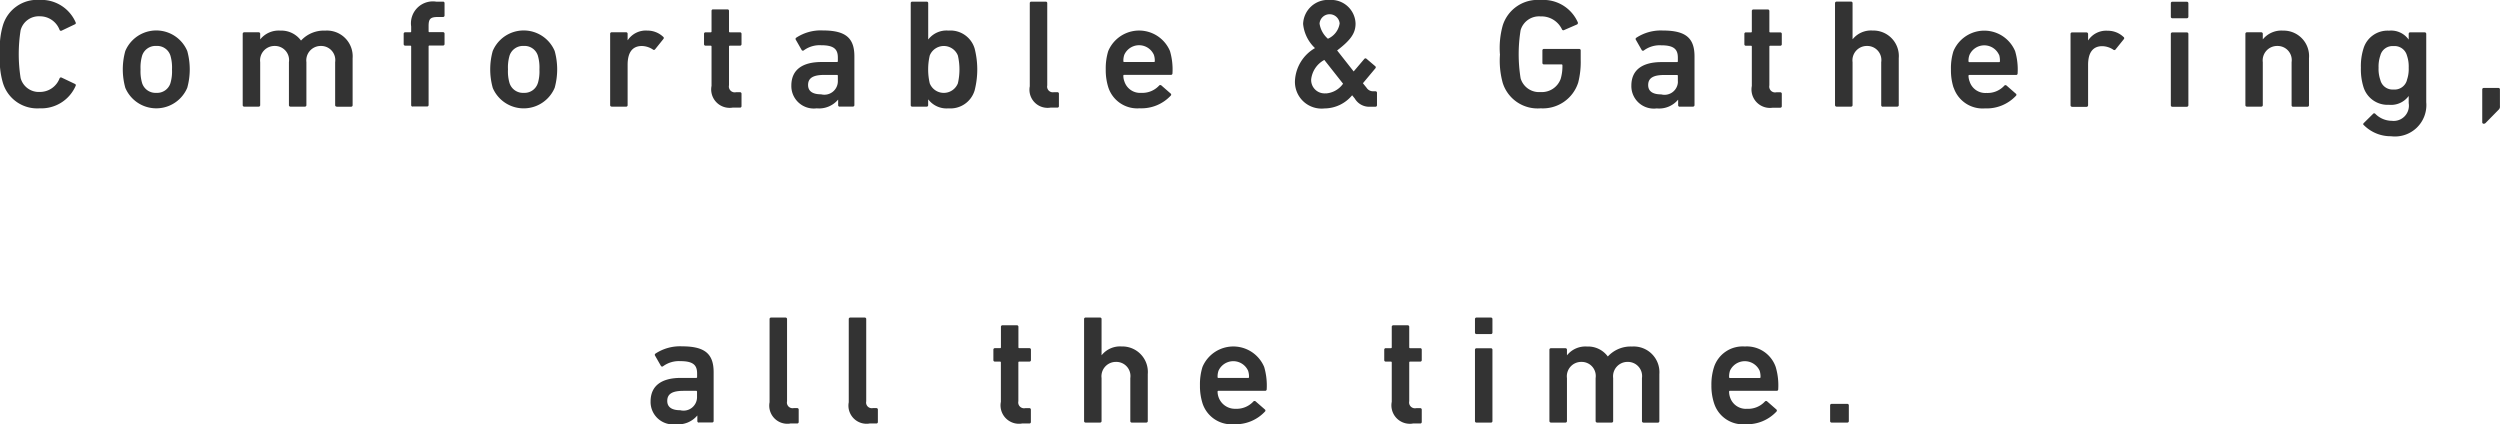 <svg xmlns="http://www.w3.org/2000/svg" width="171" height="29.031" viewBox="0 0 171 29.031">
  <defs>
    <style>
      .cls-1 {
        fill: #333;
        fill-rule: evenodd;
      }
    </style>
  </defs>
  <path id="main_text_04.svg" class="cls-1" d="M896,525.64a5.48,5.48,0,0,1,.192-1.943,2.448,2.448,0,0,1,2.524-1.765,2.558,2.558,0,0,1,2.461,1.542,0.092,0.092,0,0,1-.054.127l-0.909.434a0.1,0.1,0,0,1-.139-0.054,1.434,1.434,0,0,0-1.359-.928,1.285,1.285,0,0,0-1.305.95,10.451,10.451,0,0,0,0,3.274,1.286,1.286,0,0,0,1.305.95,1.436,1.436,0,0,0,1.359-.93,0.1,0.1,0,0,1,.139-0.052l0.909,0.432a0.093,0.093,0,0,1,.054.127,2.558,2.558,0,0,1-2.461,1.543,2.448,2.448,0,0,1-2.524-1.764A5.488,5.488,0,0,1,896,525.64Zm8.57,2.3a4.7,4.7,0,0,1,0-2.512,2.3,2.3,0,0,1,4.239,0,4.725,4.725,0,0,1,0,2.512A2.3,2.3,0,0,1,904.57,527.942Zm3.088-.316a2.852,2.852,0,0,0,.107-0.939,2.892,2.892,0,0,0-.107-0.94,0.953,0.953,0,0,0-.964-0.665,0.965,0.965,0,0,0-.973.665,2.865,2.865,0,0,0-.107.94,2.826,2.826,0,0,0,.107.939,0.964,0.964,0,0,0,.973.665A0.952,0.952,0,0,0,907.658,527.626Zm11.373,1.606a0.1,0.1,0,0,1-.107-0.106V526.19a0.966,0.966,0,0,0-.977-1.108,0.984,0.984,0,0,0-.989,1.108v2.936a0.1,0.1,0,0,1-.107.106H915.87a0.1,0.1,0,0,1-.107-0.106V526.19a0.966,0.966,0,0,0-.978-1.108,0.984,0.984,0,0,0-.988,1.108v2.936a0.1,0.1,0,0,1-.107.106h-0.982a0.1,0.1,0,0,1-.107-0.106v-4.879a0.1,0.1,0,0,1,.107-0.1h0.982a0.1,0.1,0,0,1,.107.106v0.369h0.01a1.614,1.614,0,0,1,1.365-.59,1.667,1.667,0,0,1,1.413.675h0.01a2.125,2.125,0,0,1,1.652-.675,1.76,1.76,0,0,1,1.872,1.889v3.21a0.1,0.1,0,0,1-.106.106h-0.982Zm5.2,0a0.1,0.1,0,0,1-.107-0.106v-4a0.056,0.056,0,0,0-.063-0.064h-0.343a0.1,0.1,0,0,1-.107-0.1v-0.708a0.1,0.1,0,0,1,.107-0.106h0.343a0.056,0.056,0,0,0,.063-0.063V523.75a1.5,1.5,0,0,1,1.709-1.7H926.3a0.1,0.1,0,0,1,.107.105V523a0.1,0.1,0,0,1-.107.1h-0.332c-0.535,0-.652.127-0.652,0.625v0.35a0.056,0.056,0,0,0,.064.063h0.92a0.1,0.1,0,0,1,.107.106v0.708a0.1,0.1,0,0,1-.107.1h-0.92a0.057,0.057,0,0,0-.064.064v4a0.1,0.1,0,0,1-.107.106h-0.982Zm5.471-1.29a4.7,4.7,0,0,1,0-2.512,2.3,2.3,0,0,1,4.239,0,4.725,4.725,0,0,1,0,2.512A2.3,2.3,0,0,1,929.7,527.942Zm3.088-.316a2.826,2.826,0,0,0,.107-0.939,2.865,2.865,0,0,0-.107-0.94,0.953,0.953,0,0,0-.963-0.665,0.966,0.966,0,0,0-.974.665,2.865,2.865,0,0,0-.107.94,2.826,2.826,0,0,0,.107.939,0.964,0.964,0,0,0,.974.665A0.952,0.952,0,0,0,932.787,527.626Zm5.051,1.606a0.1,0.1,0,0,1-.107-0.106v-4.879a0.1,0.1,0,0,1,.107-0.1h0.982a0.1,0.1,0,0,1,.106.106v0.433h0.011a1.482,1.482,0,0,1,1.337-.654,1.567,1.567,0,0,1,1.081.422,0.1,0.1,0,0,1,.022.148l-0.568.707a0.1,0.1,0,0,1-.149.021,1.409,1.409,0,0,0-.76-0.243c-0.674,0-.974.475-0.974,1.288v2.756a0.1,0.1,0,0,1-.106.106h-0.982ZM946.1,529.3a1.26,1.26,0,0,1-1.431-1.489v-2.685a0.057,0.057,0,0,0-.064-0.064h-0.343a0.1,0.1,0,0,1-.107-0.1v-0.708a0.1,0.1,0,0,1,.107-0.106h0.343a0.056,0.056,0,0,0,.064-0.063v-1.4a0.1,0.1,0,0,1,.107-0.106h0.982a0.1,0.1,0,0,1,.106.106v1.4a0.057,0.057,0,0,0,.066.063h0.683a0.1,0.1,0,0,1,.107.106v0.708a0.1,0.1,0,0,1-.107.1h-0.685a0.057,0.057,0,0,0-.064.064v2.643a0.4,0.4,0,0,0,.482.476h0.267a0.1,0.1,0,0,1,.107.106v0.844a0.1,0.1,0,0,1-.107.105H946.1Zm7.337-.066a0.1,0.1,0,0,1-.107-0.107v-0.369h-0.01a1.7,1.7,0,0,1-1.458.59,1.535,1.535,0,0,1-1.734-1.555c0-1.109.791-1.613,2.066-1.613h1.05a0.057,0.057,0,0,0,.065-0.063v-0.242c0-.58-0.279-0.843-1.147-0.843a1.831,1.831,0,0,0-1.178.348,0.1,0.1,0,0,1-.15-0.021l-0.4-.7a0.1,0.1,0,0,1,.022-0.138,3.036,3.036,0,0,1,1.831-.5c1.574,0,2.153.529,2.153,1.774v3.326a0.1,0.1,0,0,1-.107.107h-0.9Zm-0.128-1.715v-0.393a0.057,0.057,0,0,0-.065-0.064h-0.857c-0.771,0-1.115.213-1.115,0.69,0,0.424.311,0.637,0.89,0.637A0.922,0.922,0,0,0,953.309,527.517Zm6.188,1.229h-0.011v0.38a0.1,0.1,0,0,1-.106.106H958.4a0.1,0.1,0,0,1-.106-0.107v-6.971a0.1,0.1,0,0,1,.106-0.106h0.983a0.1,0.1,0,0,1,.106.106v2.474H959.5a1.574,1.574,0,0,1,1.377-.6,1.726,1.726,0,0,1,1.787,1.224,5.783,5.783,0,0,1,0,2.871,1.727,1.727,0,0,1-1.787,1.225A1.577,1.577,0,0,1,959.5,528.746Zm2.022-1.11a4.232,4.232,0,0,0,0-1.9,1.035,1.035,0,0,0-1.925,0,4.232,4.232,0,0,0,0,1.9A1.035,1.035,0,0,0,961.519,527.636Zm6.328,1.662a1.239,1.239,0,0,1-1.41-1.458v-5.687a0.1,0.1,0,0,1,.107-0.105h0.982a0.1,0.1,0,0,1,.106.105v5.623a0.388,0.388,0,0,0,.455.465h0.235a0.1,0.1,0,0,1,.108.106v0.846a0.1,0.1,0,0,1-.108.105h-0.475Zm3.967-1.368a3.922,3.922,0,0,1-.181-1.248,4.019,4.019,0,0,1,.17-1.252,2.29,2.29,0,0,1,4.224,0,4.505,4.505,0,0,1,.17,1.526,0.1,0.1,0,0,1-.117.1H972.9a0.057,0.057,0,0,0-.064.064,1.113,1.113,0,0,0,.075.393,1.126,1.126,0,0,0,1.155.774,1.558,1.558,0,0,0,1.209-.488,0.111,0.111,0,0,1,.161-0.021l0.631,0.551a0.094,0.094,0,0,1,.011.148,2.735,2.735,0,0,1-2.119.866A2.081,2.081,0,0,1,971.814,527.93Zm3.11-2.246a1.108,1.108,0,0,0-2.022,0,1.259,1.259,0,0,0-.064.431,0.056,0.056,0,0,0,.064.063h2.022a0.056,0.056,0,0,0,.064-0.063A1.259,1.259,0,0,0,974.924,525.684Zm11.023-.457a2.614,2.614,0,0,1-.814-1.649,1.7,1.7,0,0,1,1.812-1.645,1.668,1.668,0,0,1,1.775,1.614c0,0.655-.32,1.12-1.26,1.839l1.131,1.437,0.728-.856a0.1,0.1,0,0,1,.15-0.011l0.588,0.5a0.1,0.1,0,0,1,.022.149l-0.856,1.024,0.256,0.317a0.518,0.518,0,0,0,.44.233h0.16a0.1,0.1,0,0,1,.107.105v0.846a0.1,0.1,0,0,1-.107.106h-0.354a1.139,1.139,0,0,1-1.058-.561l-0.181-.222a2.474,2.474,0,0,1-1.893.9,1.821,1.821,0,0,1-2.016-1.923A2.735,2.735,0,0,1,985.947,525.227Zm0.732,3.1a1.568,1.568,0,0,0,1.187-.665l-1.282-1.627a1.73,1.73,0,0,0-.9,1.331A0.914,0.914,0,0,0,986.679,528.322Zm0.147-3.74a1.365,1.365,0,0,0,.806-1.046,0.689,0.689,0,0,0-1.374.011,1.713,1.713,0,0,0,.572,1.035h0Zm11.769,1.061a5.712,5.712,0,0,1,.194-1.977,2.5,2.5,0,0,1,2.591-1.734,2.57,2.57,0,0,1,2.54,1.522,0.115,0.115,0,0,1-.05.149l-0.9.391a0.1,0.1,0,0,1-.13-0.053,1.553,1.553,0,0,0-1.47-.888,1.313,1.313,0,0,0-1.36.941,10.341,10.341,0,0,0,0,3.294,1.313,1.313,0,0,0,1.36.939,1.37,1.37,0,0,0,1.38-.9,3.066,3.066,0,0,0,.12-0.928,0.058,0.058,0,0,0-.07-0.063h-1.19a0.1,0.1,0,0,1-.11-0.106V525.39a0.1,0.1,0,0,1,.11-0.105h2.4a0.1,0.1,0,0,1,.11.105v0.623a5.74,5.74,0,0,1-.17,1.571,2.538,2.538,0,0,1-2.57,1.763,2.5,2.5,0,0,1-2.591-1.731A5.688,5.688,0,0,1,998.6,525.643Zm12.3,3.589a0.106,0.106,0,0,1-.11-0.107v-0.369h-0.01a1.685,1.685,0,0,1-1.45.59,1.537,1.537,0,0,1-1.74-1.555c0-1.109.79-1.613,2.07-1.613h1.05a0.054,0.054,0,0,0,.06-0.063v-0.242c0-.58-0.28-0.843-1.14-0.843a1.823,1.823,0,0,0-1.18.348,0.1,0.1,0,0,1-.15-0.021l-0.4-.7a0.1,0.1,0,0,1,.02-0.138,3.055,3.055,0,0,1,1.83-.5c1.58,0,2.16.529,2.16,1.774v3.326a0.106,0.106,0,0,1-.11.107h-0.9Zm-0.13-1.715v-0.393a0.055,0.055,0,0,0-.06-0.064h-0.86c-0.77,0-1.11.213-1.11,0.69,0,0.424.31,0.637,0.89,0.637A0.915,0.915,0,0,0,1010.77,527.517Zm6.49,1.781a1.261,1.261,0,0,1-1.43-1.489v-2.685a0.055,0.055,0,0,0-.06-0.064h-0.34a0.1,0.1,0,0,1-.11-0.1v-0.708a0.1,0.1,0,0,1,.11-0.106h0.34a0.054,0.054,0,0,0,.06-0.063v-1.4a0.106,0.106,0,0,1,.11-0.106h0.98a0.106,0.106,0,0,1,.11.106v1.4a0.054,0.054,0,0,0,.06.063h0.69a0.1,0.1,0,0,1,.1.106v0.708a0.1,0.1,0,0,1-.1.1h-0.69a0.055,0.055,0,0,0-.06.064v2.643a0.4,0.4,0,0,0,.48.476h0.27a0.1,0.1,0,0,1,.1.106v0.844a0.1,0.1,0,0,1-.1.105h-0.52Zm7.53-.066a0.106,0.106,0,0,1-.11-0.106V526.19a0.963,0.963,0,0,0-.97-1.108,0.982,0.982,0,0,0-.99,1.108v2.936a0.1,0.1,0,0,1-.11.106h-0.98a0.106,0.106,0,0,1-.11-0.106v-6.972a0.105,0.105,0,0,1,.11-0.106h0.98a0.1,0.1,0,0,1,.11.106v2.463h0.01a1.607,1.607,0,0,1,1.36-.59,1.744,1.744,0,0,1,1.79,1.889v3.21a0.1,0.1,0,0,1-.11.106h-0.98Zm4.84-1.3a3.842,3.842,0,0,1-.18-1.248,3.9,3.9,0,0,1,.17-1.252,2.287,2.287,0,0,1,4.22,0,4.428,4.428,0,0,1,.17,1.526,0.1,0.1,0,0,1-.11.1h-3.18a0.058,0.058,0,0,0-.07.064,1.183,1.183,0,0,0,.08.393,1.125,1.125,0,0,0,1.15.774,1.548,1.548,0,0,0,1.21-.488,0.11,0.11,0,0,1,.16-0.021l0.63,0.551a0.093,0.093,0,0,1,.02.148,2.744,2.744,0,0,1-2.12.866A2.087,2.087,0,0,1,1029.63,527.93Zm3.11-2.246a1.107,1.107,0,0,0-2.02,0,1.1,1.1,0,0,0-.07.431,0.058,0.058,0,0,0,.07.063h2.02a0.054,0.054,0,0,0,.06-0.063A1.345,1.345,0,0,0,1032.74,525.684Zm5,3.548a0.1,0.1,0,0,1-.11-0.106v-4.879a0.1,0.1,0,0,1,.11-0.1h0.98a0.105,0.105,0,0,1,.11.106v0.433h0.01a1.465,1.465,0,0,1,1.33-.654,1.547,1.547,0,0,1,1.08.422,0.1,0.1,0,0,1,.03.148l-0.57.707a0.1,0.1,0,0,1-.15.021,1.414,1.414,0,0,0-.76-0.243c-0.67,0-.97.475-0.97,1.288v2.756a0.106,0.106,0,0,1-.11.106h-0.98Zm6.86-6.054a0.1,0.1,0,0,1-.11-0.106v-0.919a0.1,0.1,0,0,1,.11-0.106h0.98a0.106,0.106,0,0,1,.11.106v0.919a0.105,0.105,0,0,1-.11.106h-0.98Zm0,6.054a0.1,0.1,0,0,1-.11-0.106v-4.879a0.1,0.1,0,0,1,.11-0.1h0.98a0.1,0.1,0,0,1,.11.1v4.879a0.106,0.106,0,0,1-.11.106h-0.98Zm8.25,0a0.1,0.1,0,0,1-.1-0.106V526.19a0.965,0.965,0,0,0-.98-1.108,0.987,0.987,0,0,0-.99,1.108v2.936a0.1,0.1,0,0,1-.1.106h-0.99a0.1,0.1,0,0,1-.1-0.106v-4.879a0.1,0.1,0,0,1,.1-0.1h0.99a0.1,0.1,0,0,1,.1.106v0.369h0.01a1.628,1.628,0,0,1,1.37-.59,1.742,1.742,0,0,1,1.78,1.889v3.21a0.1,0.1,0,0,1-.1.106h-0.99Zm4.83,1.257a0.1,0.1,0,0,1,.01-0.148l0.63-.622a0.1,0.1,0,0,1,.16,0,1.606,1.606,0,0,0,1.13.474,1.042,1.042,0,0,0,1.15-1.212v-0.476h-0.01a1.487,1.487,0,0,1-1.34.592,1.723,1.723,0,0,1-1.75-1.236,4.063,4.063,0,0,1-.17-1.3,3.991,3.991,0,0,1,.17-1.289,1.719,1.719,0,0,1,1.75-1.245,1.468,1.468,0,0,1,1.34.6h0.01v-0.38a0.1,0.1,0,0,1,.11-0.106h0.98a0.105,0.105,0,0,1,.11.106v4.669a2.149,2.149,0,0,1-2.41,2.332A2.583,2.583,0,0,1,1057.68,530.489Zm2.96-3.093a2.248,2.248,0,0,0,.12-0.835,2.31,2.31,0,0,0-.12-0.834,0.874,0.874,0,0,0-.92-0.645,0.858,0.858,0,0,0-.9.645,2.31,2.31,0,0,0-.12.834,2.248,2.248,0,0,0,.12.835,0.856,0.856,0,0,0,.9.655A0.871,0.871,0,0,0,1060.64,527.4Zm5.15,0.655a0.1,0.1,0,0,1,.1-0.106h1a0.1,0.1,0,0,1,.11.106V529.2a0.273,0.273,0,0,1-.07.223l-0.89.906a0.189,0.189,0,0,1-.15.074,0.1,0.1,0,0,1-.1-0.105v-2.247ZM943.805,550.843a0.1,0.1,0,0,1-.107-0.107v-0.369h-0.011a1.7,1.7,0,0,1-1.457.59A1.536,1.536,0,0,1,940.5,549.4c0-1.109.792-1.613,2.067-1.613h1.05a0.057,0.057,0,0,0,.065-0.063v-0.242c0-.579-0.279-0.842-1.147-0.842a1.832,1.832,0,0,0-1.178.347,0.1,0.1,0,0,1-.15-0.021l-0.4-.7a0.1,0.1,0,0,1,.021-0.138,3.04,3.04,0,0,1,1.832-.5c1.574,0,2.153.529,2.153,1.774v3.326a0.1,0.1,0,0,1-.107.107h-0.9Zm-0.128-1.715v-0.393a0.057,0.057,0,0,0-.065-0.064h-0.857c-0.772,0-1.115.212-1.115,0.69,0,0.424.311,0.637,0.89,0.637A0.922,0.922,0,0,0,943.677,549.128Zm6.372,1.781a1.239,1.239,0,0,1-1.41-1.458v-5.687a0.1,0.1,0,0,1,.107-0.105h0.982a0.1,0.1,0,0,1,.106.105v5.623a0.388,0.388,0,0,0,.455.465h0.235a0.1,0.1,0,0,1,.107.106V550.8a0.1,0.1,0,0,1-.107.105h-0.475Zm5.415,0a1.239,1.239,0,0,1-1.409-1.458v-5.687a0.1,0.1,0,0,1,.107-0.105h0.982a0.1,0.1,0,0,1,.106.105v5.623a0.388,0.388,0,0,0,.454.465h0.236a0.1,0.1,0,0,1,.107.106V550.8a0.1,0.1,0,0,1-.107.105h-0.476Zm10.427,0a1.26,1.26,0,0,1-1.431-1.489v-2.685a0.057,0.057,0,0,0-.064-0.064h-0.342a0.1,0.1,0,0,1-.107-0.105v-0.708a0.1,0.1,0,0,1,.107-0.106H964.4a0.056,0.056,0,0,0,.064-0.064v-1.395a0.1,0.1,0,0,1,.107-0.106h0.982a0.1,0.1,0,0,1,.107.106v1.395a0.057,0.057,0,0,0,.065.064h0.684a0.1,0.1,0,0,1,.107.106v0.708a0.1,0.1,0,0,1-.107.105H965.72a0.057,0.057,0,0,0-.064.064v2.643a0.4,0.4,0,0,0,.482.476h0.267a0.1,0.1,0,0,1,.107.106V550.8a0.1,0.1,0,0,1-.107.105h-0.514Zm7.529-.066a0.1,0.1,0,0,1-.107-0.106V547.8a0.966,0.966,0,0,0-.978-1.108,0.984,0.984,0,0,0-.988,1.108v2.936a0.1,0.1,0,0,1-.106.106h-0.983a0.1,0.1,0,0,1-.107-0.106v-6.972a0.1,0.1,0,0,1,.107-0.106h0.983a0.1,0.1,0,0,1,.106.106v2.463h0.011a1.613,1.613,0,0,1,1.365-.591,1.745,1.745,0,0,1,1.785,1.89v3.21a0.1,0.1,0,0,1-.106.106H973.42Zm4.838-1.3a3.934,3.934,0,0,1-.181-1.249,3.982,3.982,0,0,1,.171-1.252,2.289,2.289,0,0,1,4.223,0,4.5,4.5,0,0,1,.171,1.526,0.1,0.1,0,0,1-.118.1h-3.178a0.057,0.057,0,0,0-.064.064,1.191,1.191,0,0,0,1.23,1.167,1.558,1.558,0,0,0,1.209-.488,0.111,0.111,0,0,1,.161-0.021l0.631,0.551a0.094,0.094,0,0,1,.011.148,2.738,2.738,0,0,1-2.118.866A2.081,2.081,0,0,1,978.258,549.542Zm3.111-2.247a1.11,1.11,0,0,0-2.023,0,1.259,1.259,0,0,0-.064.431,0.056,0.056,0,0,0,.064.063h2.023a0.056,0.056,0,0,0,.064-0.063A1.284,1.284,0,0,0,981.369,547.295Zm11.258,3.614a1.26,1.26,0,0,1-1.431-1.489v-2.685a0.057,0.057,0,0,0-.064-0.064h-0.343a0.1,0.1,0,0,1-.107-0.105v-0.708a0.1,0.1,0,0,1,.107-0.106h0.343a0.056,0.056,0,0,0,.064-0.064v-1.395a0.1,0.1,0,0,1,.107-0.106h0.981a0.1,0.1,0,0,1,.108.106v1.395a0.057,0.057,0,0,0,.065.064h0.683a0.1,0.1,0,0,1,.108.106v0.708a0.1,0.1,0,0,1-.108.105h-0.684a0.057,0.057,0,0,0-.064.064v2.643a0.4,0.4,0,0,0,.482.476h0.266a0.1,0.1,0,0,1,.108.106V550.8a0.1,0.1,0,0,1-.108.105h-0.513Zm4.367-6.121a0.1,0.1,0,0,1-.106-0.105v-0.919a0.1,0.1,0,0,1,.106-0.106h0.983a0.1,0.1,0,0,1,.106.106v0.919a0.1,0.1,0,0,1-.106.105h-0.983Zm0,6.055a0.1,0.1,0,0,1-.106-0.106v-4.879a0.1,0.1,0,0,1,.106-0.1h0.983a0.1,0.1,0,0,1,.106.1v4.879a0.1,0.1,0,0,1-.106.106h-0.983Zm11.416,0a0.1,0.1,0,0,1-.1-0.106V547.8a0.97,0.97,0,0,0-.98-1.108,0.987,0.987,0,0,0-.99,1.108v2.936a0.1,0.1,0,0,1-.11.106h-0.98a0.106,0.106,0,0,1-.11-0.106V547.8a0.963,0.963,0,0,0-.97-1.108,0.982,0.982,0,0,0-.99,1.108v2.936a0.1,0.1,0,0,1-.11.106h-0.98a0.106,0.106,0,0,1-.11-0.106v-4.879a0.1,0.1,0,0,1,.11-0.1h0.98a0.1,0.1,0,0,1,.11.106v0.369h0.01a1.607,1.607,0,0,1,1.36-.591,1.668,1.668,0,0,1,1.42.676h0.01a2.115,2.115,0,0,1,1.65-.676,1.759,1.759,0,0,1,1.87,1.89v3.21a0.1,0.1,0,0,1-.11.106h-0.98Zm4.84-1.3a3.824,3.824,0,0,1-.19-1.249,3.868,3.868,0,0,1,.18-1.252,2.059,2.059,0,0,1,2.1-1.405,2.092,2.092,0,0,1,2.12,1.405,4.428,4.428,0,0,1,.17,1.526,0.1,0.1,0,0,1-.12.1h-3.18a0.055,0.055,0,0,0-.06.064,1.191,1.191,0,0,0,.07.393,1.137,1.137,0,0,0,1.16.774,1.564,1.564,0,0,0,1.21-.488,0.11,0.11,0,0,1,.16-0.021l0.63,0.551a0.1,0.1,0,0,1,.01.148,2.747,2.747,0,0,1-2.12.866A2.067,2.067,0,0,1,1013.25,549.542Zm3.11-2.247a1.115,1.115,0,0,0-2.03,0,1.345,1.345,0,0,0-.06.431,0.054,0.054,0,0,0,.06.063h2.03a0.054,0.054,0,0,0,.06-0.063A1.345,1.345,0,0,0,1016.36,547.295Zm4.82,2.366a0.1,0.1,0,0,1,.1-0.1h1.07a0.1,0.1,0,0,1,.11.1v1.075a0.1,0.1,0,0,1-.11.105h-1.07a0.1,0.1,0,0,1-.1-0.105v-1.075Z" transform="translate(-896 -521.938)"/>
</svg>
